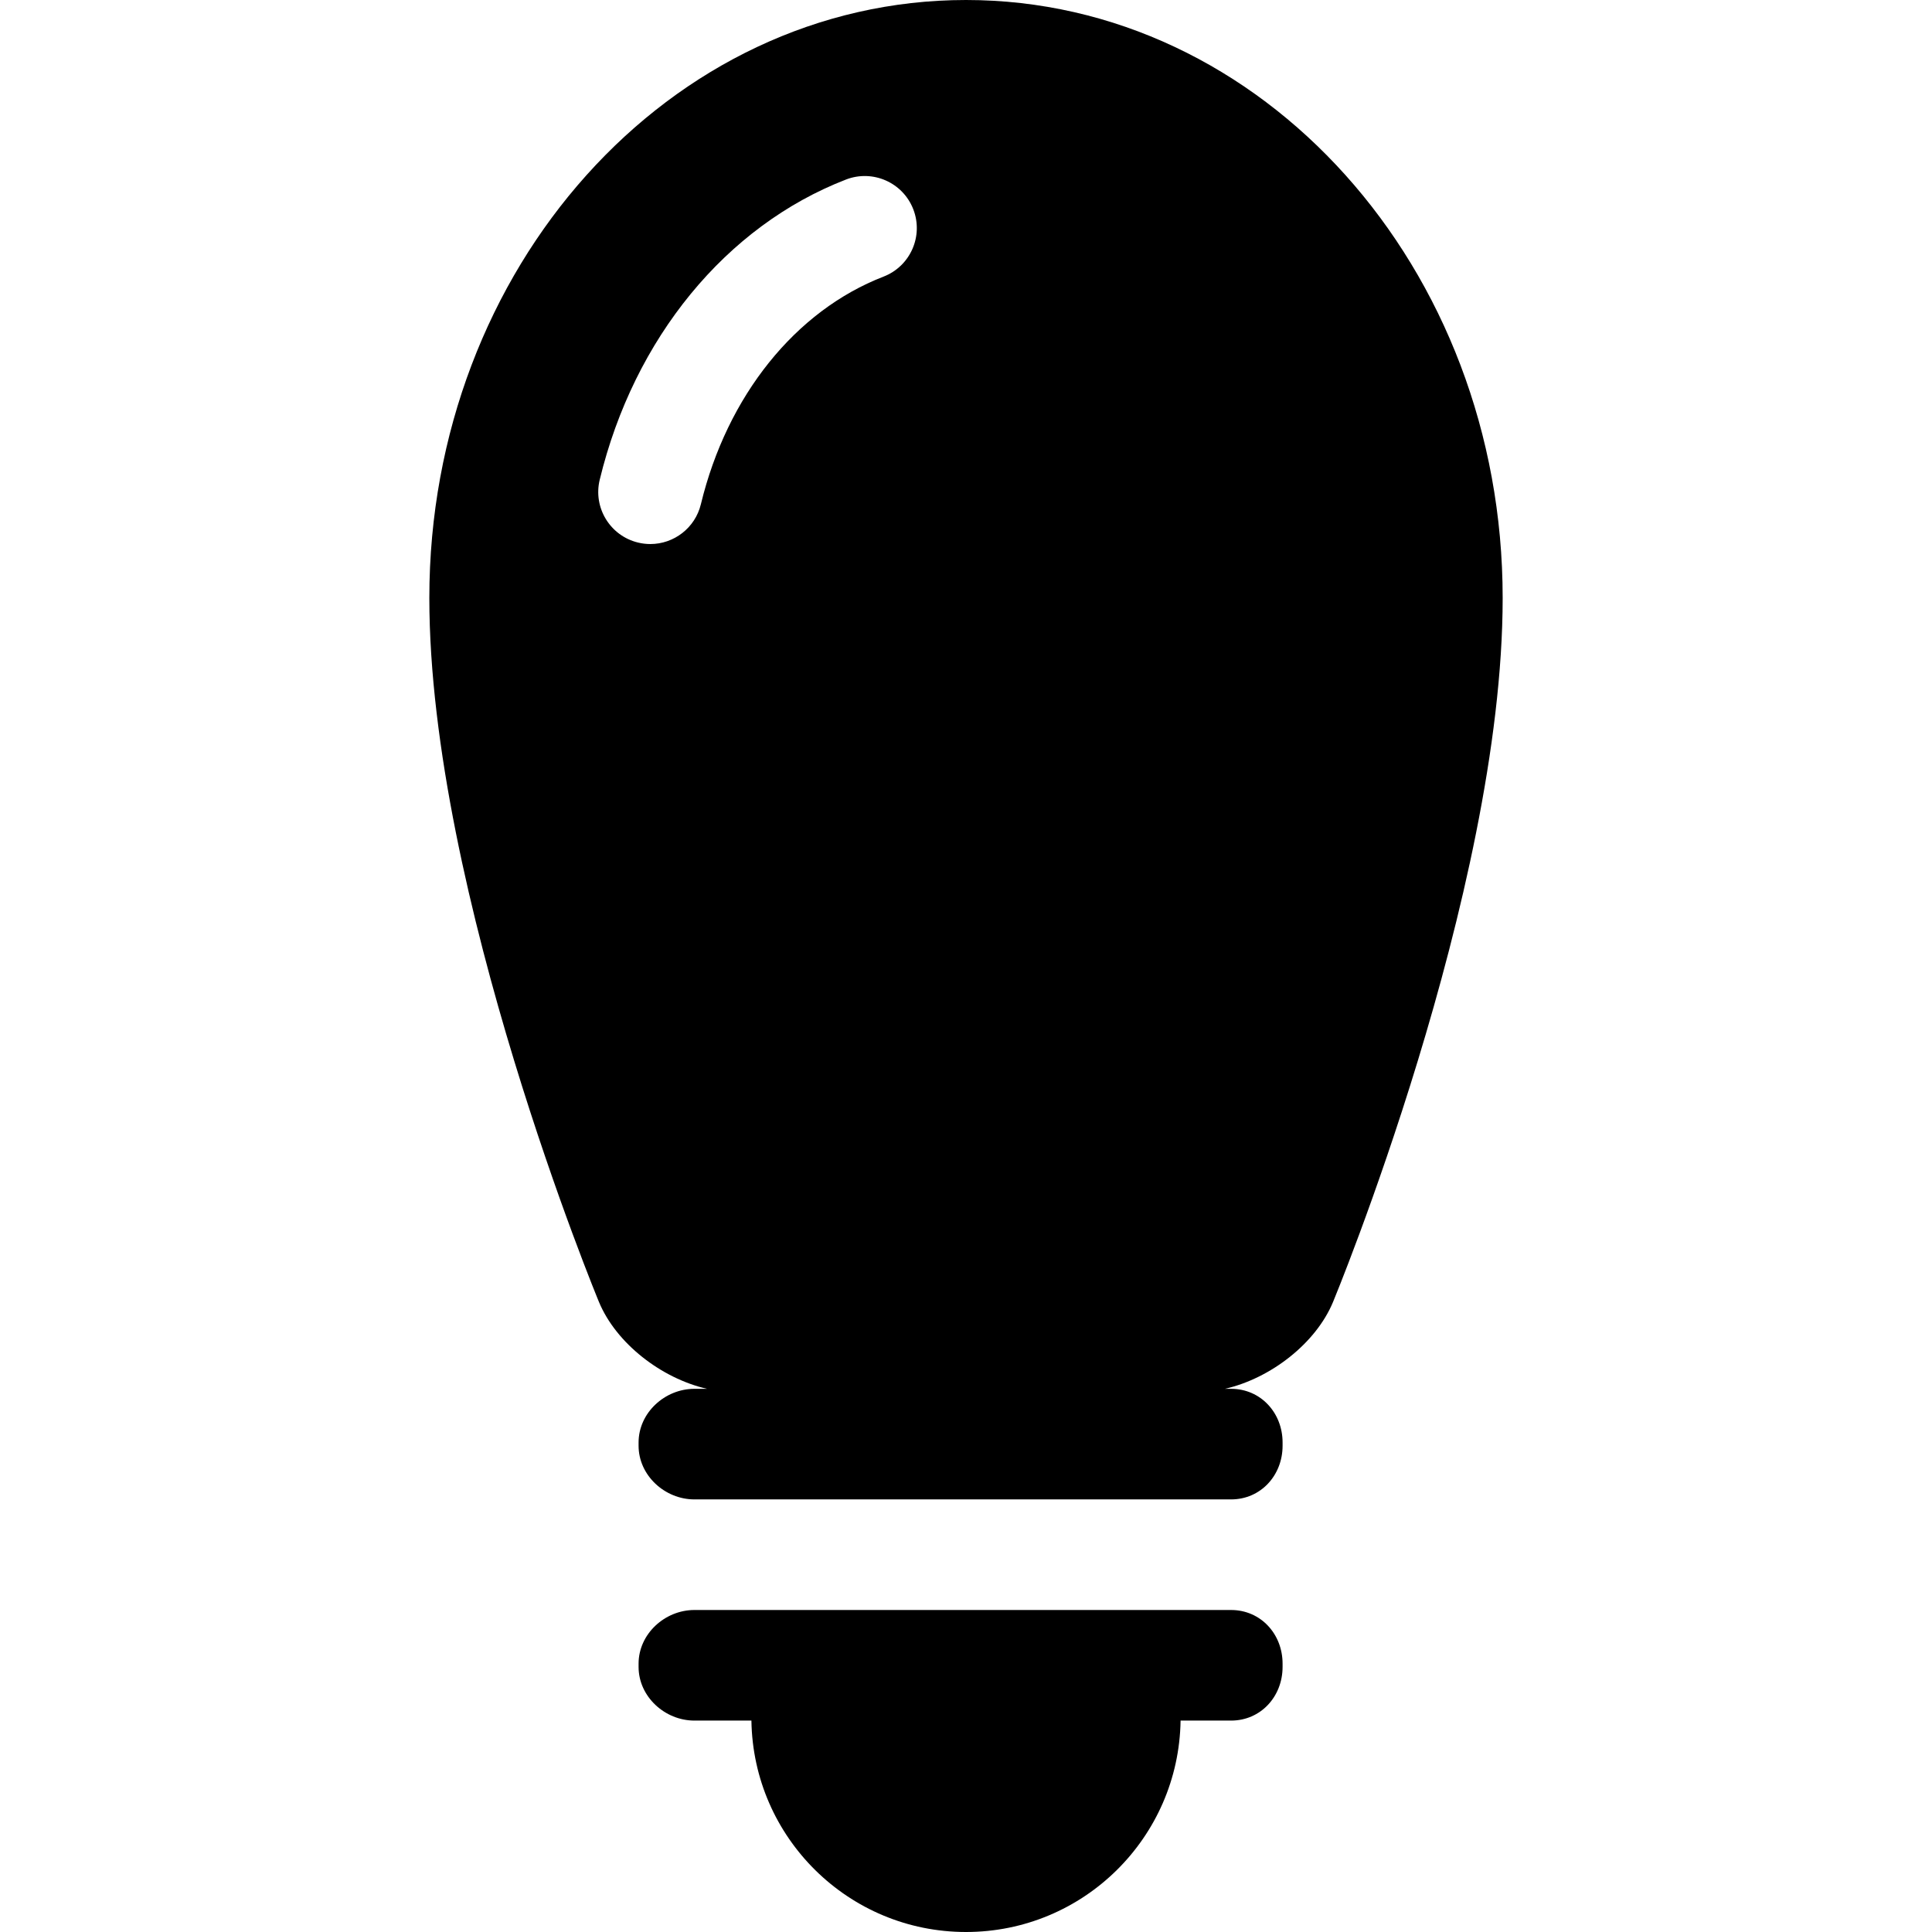 <?xml version="1.0" encoding="iso-8859-1"?>
<!-- Generator: Adobe Illustrator 19.0.0, SVG Export Plug-In . SVG Version: 6.00 Build 0)  -->
<svg version="1.1" id="Capa_1" xmlns="http://www.w3.org/2000/svg" xmlns:xlink="http://www.w3.org/1999/xlink" x="0px" y="0px"
	 viewBox="0 0 297 297" style="enable-background:new 0 0 297 297;" xml:space="preserve">
<g>
	<path d="M148.5,0C102.936,0,66,41.151,66,91.913c0,45.379,26.075,108.231,26.075,108.231c2.641,6.366,9.592,11.751,16.618,13.355
		h-1.943c-4.557,0-8.583,3.693-8.583,8.25v0.5c0,4.557,4.026,8.25,8.583,8.25h82.5c4.557,0,7.917-3.693,7.917-8.25v-0.5
		c0-4.557-3.36-8.25-7.917-8.25h-0.943c7.026-1.605,13.978-6.989,16.618-13.355c0,0,26.075-62.852,26.075-108.231
		C231,41.151,194.063,0,148.5,0z M99.975,83.634c-0.623,0-1.256-0.073-1.889-0.227c-4.294-1.039-6.933-5.362-5.893-9.657
		c5.266-21.762,19.418-39.015,37.857-46.149c4.118-1.593,8.753,0.453,10.348,4.574c1.595,4.12-0.453,8.753-4.574,10.348
		c-13.55,5.243-24.047,18.324-28.08,34.991C106.857,81.176,103.582,83.634,99.975,83.634z"/>
	<path d="M189.25,247.5h-82.5c-4.557,0-8.583,3.693-8.583,8.25v0.5c0,4.557,4.026,8.25,8.583,8.25h8.763
		c0.269,17.994,14.93,32.5,32.987,32.5c18.058,0,32.719-14.506,32.987-32.5h7.763c4.557,0,7.917-3.693,7.917-8.25v-0.5
		C197.167,251.193,193.807,247.5,189.25,247.5z"/>
</g>
<g>
</g>
<g>
</g>
<g>
</g>
<g>
</g>
<g>
</g>
<g>
</g>
<g>
</g>
<g>
</g>
<g>
</g>
<g>
</g>
<g>
</g>
<g>
</g>
<g>
</g>
<g>
</g>
<g>
</g>
</svg>
